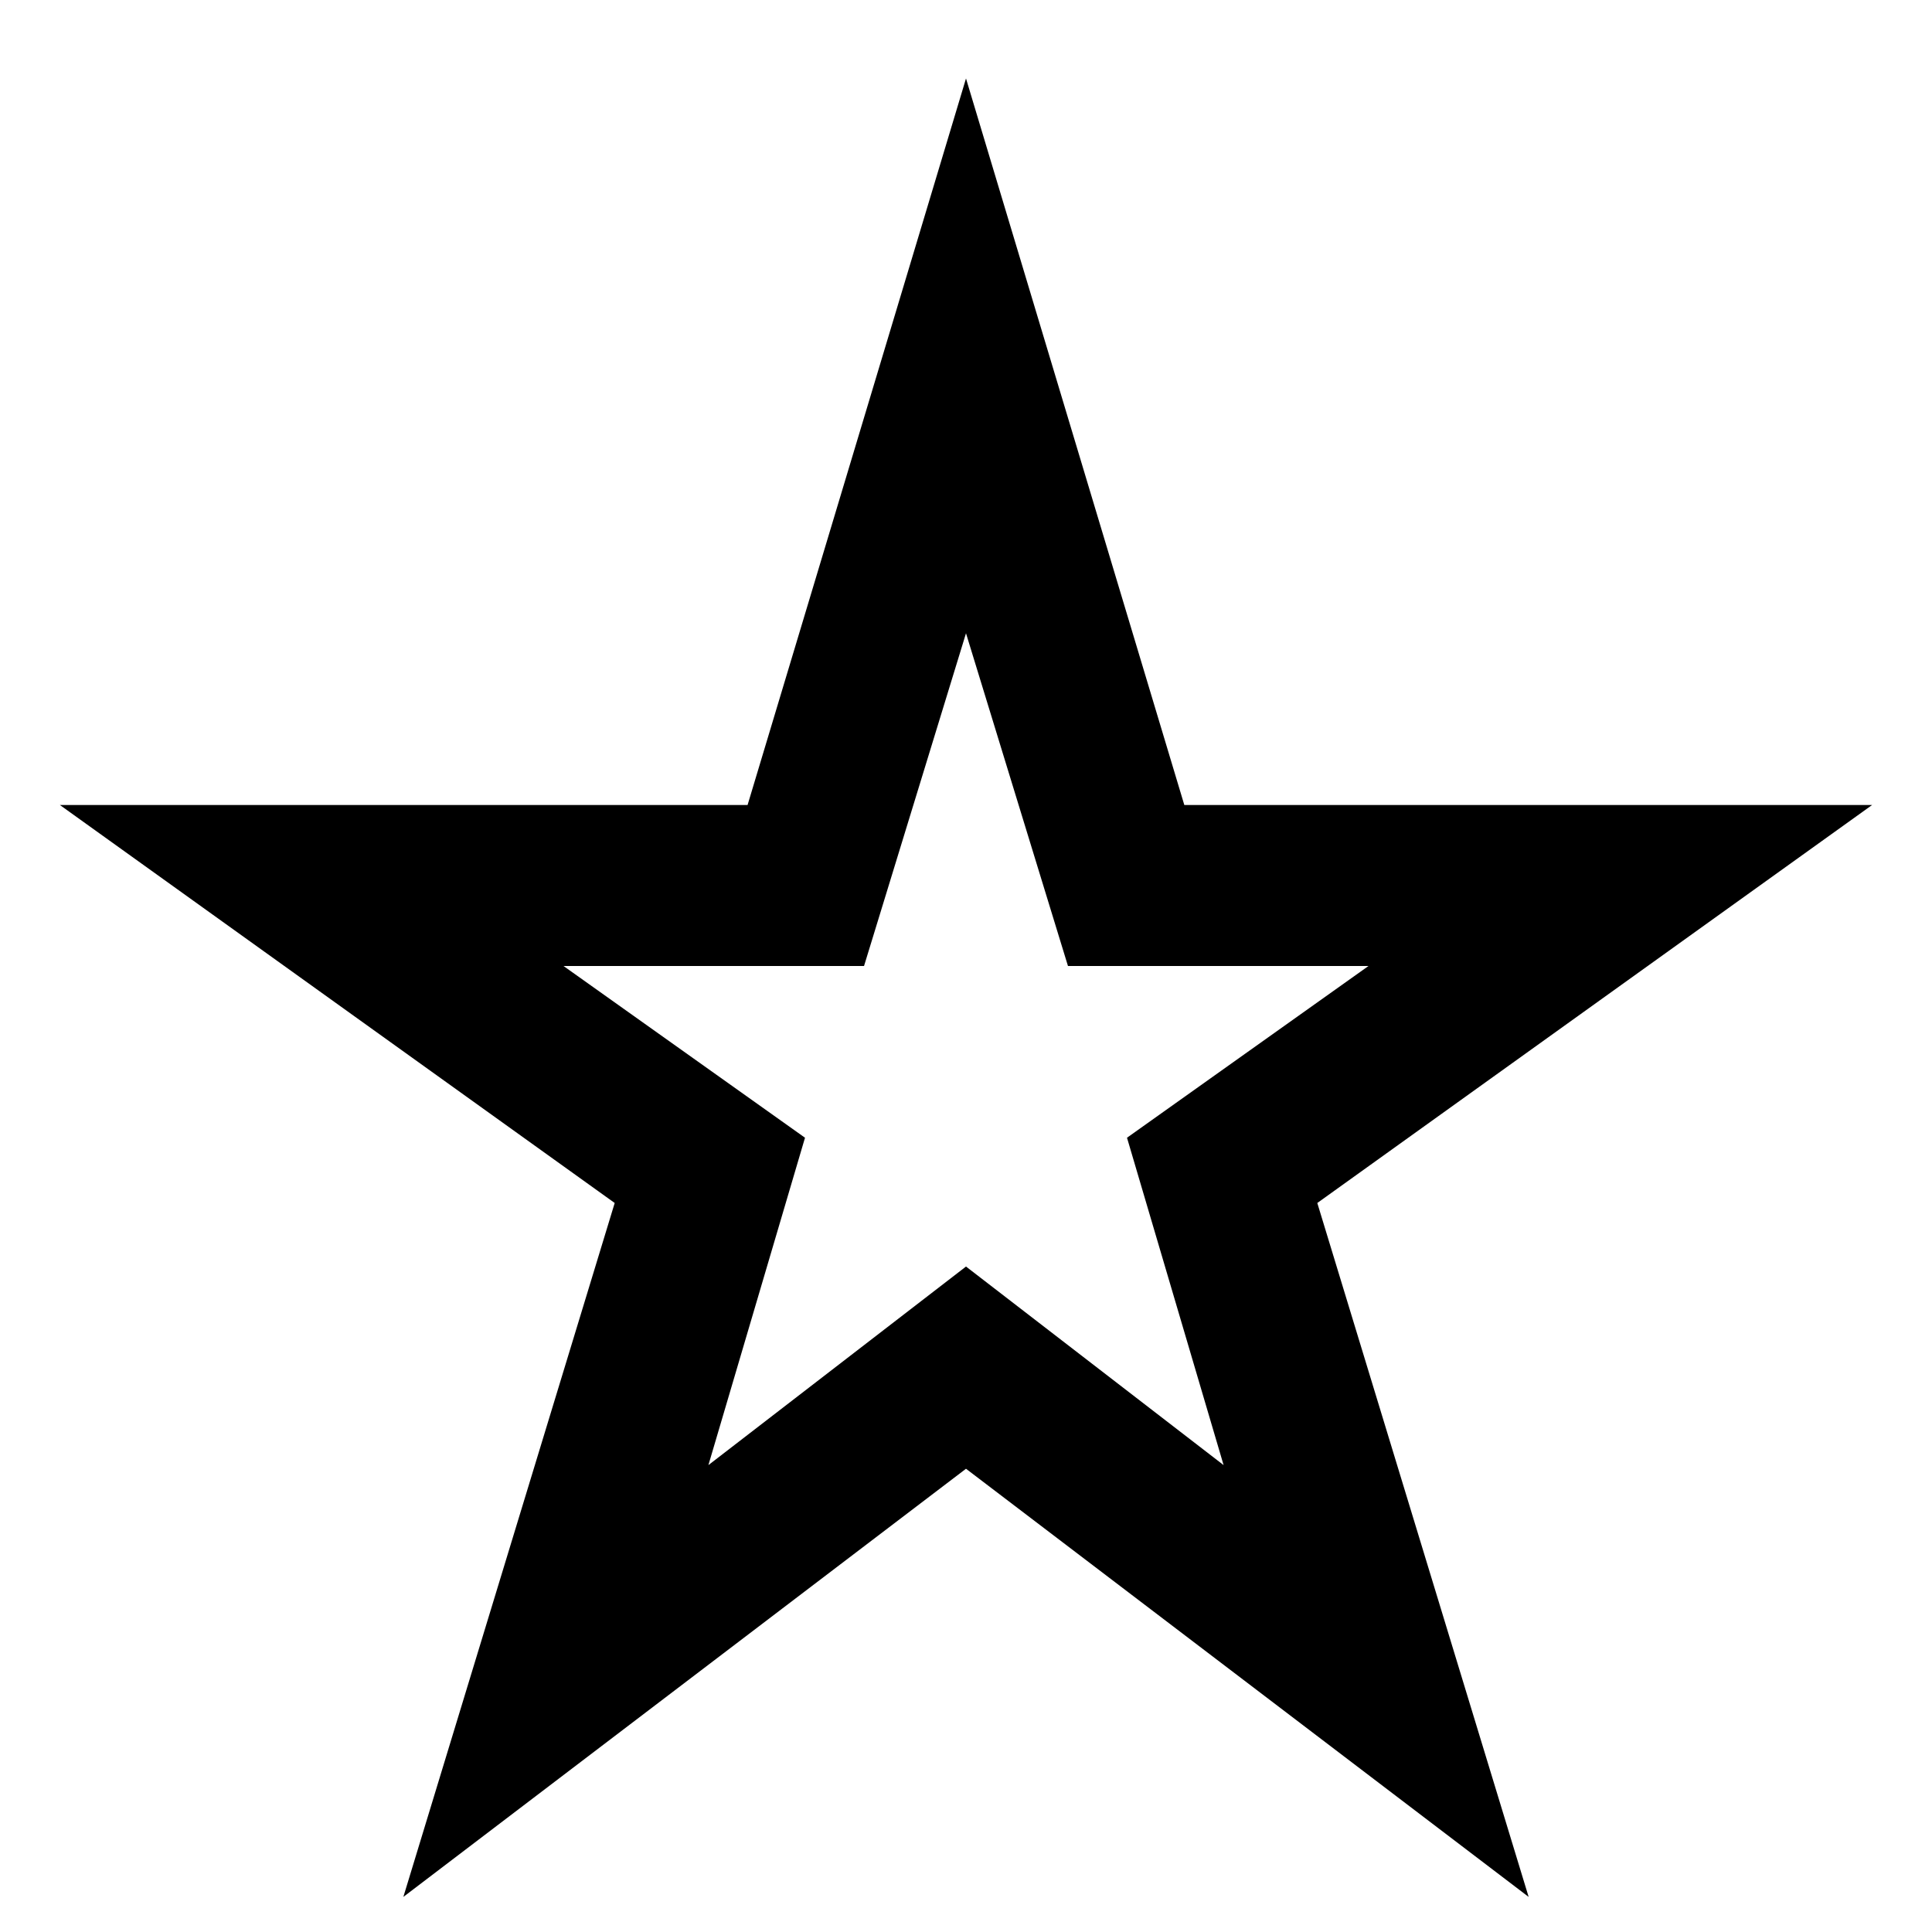 <svg
  width='18'
  height='18'
  viewBox='0 0 18 18'
  fill='none'
  xmlns='http://www.w3.org/2000/svg'
>
  <path
    d='M6.6 13.65L9 11.8L11.4 13.65L10.5 10.6L12.75 9H9.95L9 5.9L8.05 9H5.25L7.5 10.6L6.6 13.65ZM3.758 17.673L5.727 11.208L0.558 7.5H6.965L9 0.731L11.034 7.5H17.442L12.273 11.208L14.242 17.673L9 13.684L3.758 17.673Z'
    fill='currentColor'
  />
</svg>
